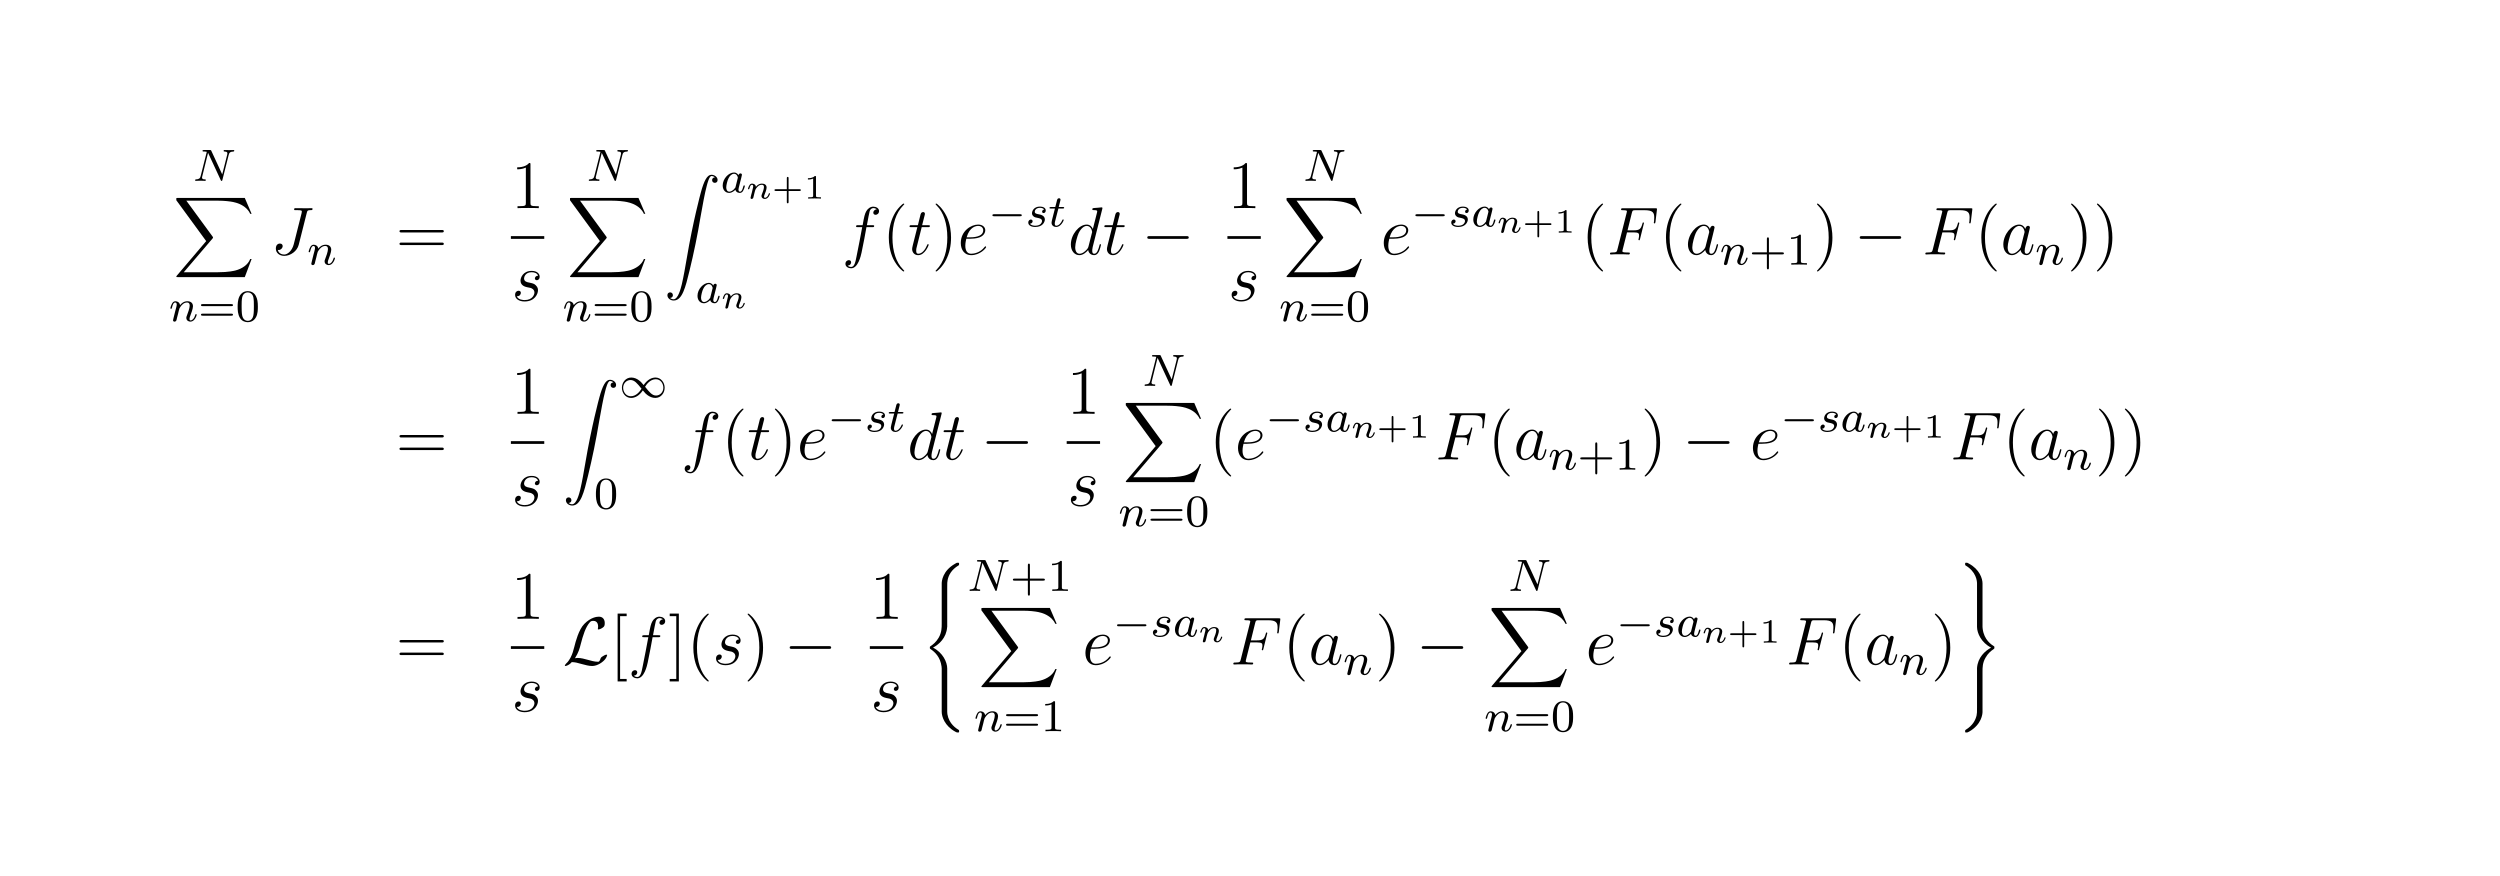 <?xml version="1.0" encoding="UTF-8"?>
<svg xmlns="http://www.w3.org/2000/svg" xmlns:xlink="http://www.w3.org/1999/xlink" width="440.45pt" height="154.29pt" viewBox="0 0 440.45 154.29" version="1.2">
<defs>
<g>
<symbol overflow="visible" id="glyph0-0">
<path style="stroke:none;" d=""/>
</symbol>
<symbol overflow="visible" id="glyph0-1">
<path style="stroke:none;" d="M 6.312 -4.578 C 6.406 -4.969 6.578 -5.156 7.156 -5.172 C 7.234 -5.172 7.297 -5.234 7.297 -5.328 C 7.297 -5.375 7.266 -5.438 7.188 -5.438 C 7.125 -5.438 6.969 -5.422 6.391 -5.422 C 5.75 -5.422 5.641 -5.438 5.562 -5.438 C 5.438 -5.438 5.422 -5.359 5.422 -5.297 C 5.422 -5.188 5.516 -5.172 5.594 -5.172 C 6.078 -5.156 6.078 -4.953 6.078 -4.844 C 6.078 -4.797 6.078 -4.75 6.047 -4.625 L 5.172 -1.141 L 3.25 -5.297 C 3.188 -5.438 3.172 -5.438 2.984 -5.438 L 1.938 -5.438 C 1.797 -5.438 1.703 -5.438 1.703 -5.297 C 1.703 -5.172 1.797 -5.172 1.953 -5.172 C 2.031 -5.172 2.266 -5.172 2.453 -5.125 L 1.375 -0.859 C 1.281 -0.453 1.078 -0.281 0.547 -0.266 C 0.5 -0.266 0.391 -0.25 0.391 -0.109 C 0.391 -0.062 0.438 0 0.516 0 C 0.547 0 0.734 -0.031 1.312 -0.031 C 1.938 -0.031 2.062 0 2.125 0 C 2.156 0 2.281 0 2.281 -0.156 C 2.281 -0.25 2.188 -0.266 2.141 -0.266 C 1.844 -0.266 1.609 -0.312 1.609 -0.594 C 1.609 -0.641 1.641 -0.75 1.641 -0.75 L 2.672 -4.922 L 2.688 -4.922 L 4.906 -0.141 C 4.953 -0.016 4.969 0 5.047 0 C 5.156 0 5.172 -0.031 5.203 -0.172 Z M 6.312 -4.578 "/>
</symbol>
<symbol overflow="visible" id="glyph0-2">
<path style="stroke:none;" d="M 1.594 -1.312 C 1.625 -1.422 1.703 -1.734 1.719 -1.844 C 1.828 -2.281 1.828 -2.281 2.016 -2.547 C 2.281 -2.938 2.656 -3.297 3.188 -3.297 C 3.469 -3.297 3.641 -3.125 3.641 -2.75 C 3.641 -2.312 3.312 -1.406 3.156 -1.016 C 3.047 -0.75 3.047 -0.703 3.047 -0.594 C 3.047 -0.141 3.422 0.078 3.766 0.078 C 4.547 0.078 4.875 -1.031 4.875 -1.141 C 4.875 -1.219 4.812 -1.25 4.75 -1.25 C 4.656 -1.25 4.641 -1.188 4.625 -1.109 C 4.438 -0.453 4.094 -0.141 3.797 -0.141 C 3.672 -0.141 3.609 -0.219 3.609 -0.406 C 3.609 -0.594 3.672 -0.766 3.75 -0.969 C 3.859 -1.266 4.219 -2.188 4.219 -2.625 C 4.219 -3.234 3.797 -3.516 3.234 -3.516 C 2.578 -3.516 2.172 -3.125 1.938 -2.828 C 1.875 -3.266 1.531 -3.516 1.125 -3.516 C 0.844 -3.516 0.641 -3.328 0.516 -3.078 C 0.312 -2.703 0.234 -2.312 0.234 -2.297 C 0.234 -2.219 0.297 -2.188 0.359 -2.188 C 0.469 -2.188 0.469 -2.219 0.531 -2.438 C 0.625 -2.828 0.766 -3.297 1.094 -3.297 C 1.312 -3.297 1.359 -3.094 1.359 -2.922 C 1.359 -2.766 1.312 -2.625 1.25 -2.359 C 1.234 -2.297 1.109 -1.828 1.078 -1.719 L 0.781 -0.516 C 0.75 -0.391 0.703 -0.203 0.703 -0.172 C 0.703 0.016 0.859 0.078 0.969 0.078 C 1.109 0.078 1.234 -0.016 1.281 -0.109 C 1.312 -0.156 1.375 -0.438 1.406 -0.594 Z M 1.594 -1.312 "/>
</symbol>
<symbol overflow="visible" id="glyph0-3">
<path style="stroke:none;" d="M 3.125 -3.031 C 3.047 -3.172 2.828 -3.516 2.328 -3.516 C 1.391 -3.516 0.344 -2.406 0.344 -1.234 C 0.344 -0.391 0.875 0.078 1.484 0.078 C 2 0.078 2.438 -0.328 2.578 -0.484 C 2.719 0.062 3.266 0.078 3.359 0.078 C 3.734 0.078 3.906 -0.219 3.969 -0.359 C 4.141 -0.641 4.25 -1.109 4.25 -1.141 C 4.25 -1.188 4.219 -1.25 4.125 -1.25 C 4.031 -1.25 4.016 -1.188 3.953 -1 C 3.844 -0.562 3.703 -0.141 3.391 -0.141 C 3.203 -0.141 3.125 -0.297 3.125 -0.516 C 3.125 -0.656 3.203 -0.922 3.25 -1.125 C 3.297 -1.328 3.422 -1.797 3.453 -1.938 L 3.609 -2.547 C 3.656 -2.734 3.734 -3.078 3.734 -3.109 C 3.734 -3.297 3.578 -3.359 3.484 -3.359 C 3.359 -3.359 3.156 -3.281 3.125 -3.031 Z M 2.578 -0.859 C 2.188 -0.312 1.766 -0.141 1.516 -0.141 C 1.141 -0.141 0.969 -0.484 0.969 -0.891 C 0.969 -1.266 1.172 -2.125 1.359 -2.469 C 1.578 -2.953 1.969 -3.297 2.344 -3.297 C 2.859 -3.297 3.016 -2.703 3.016 -2.609 C 3.016 -2.578 2.812 -1.797 2.766 -1.594 C 2.656 -1.219 2.656 -1.203 2.578 -0.859 Z M 2.578 -0.859 "/>
</symbol>
<symbol overflow="visible" id="glyph0-4">
<path style="stroke:none;" d="M 3.219 -3 C 3.031 -2.969 2.859 -2.828 2.859 -2.625 C 2.859 -2.484 2.953 -2.375 3.125 -2.375 C 3.25 -2.375 3.5 -2.469 3.5 -2.828 C 3.5 -3.312 2.984 -3.516 2.484 -3.516 C 1.422 -3.516 1.078 -2.75 1.078 -2.344 C 1.078 -2.266 1.078 -1.984 1.375 -1.766 C 1.562 -1.625 1.703 -1.594 2.109 -1.516 C 2.391 -1.453 2.844 -1.375 2.844 -0.969 C 2.844 -0.75 2.688 -0.5 2.469 -0.344 C 2.172 -0.156 1.781 -0.141 1.656 -0.141 C 1.469 -0.141 0.922 -0.172 0.719 -0.5 C 1.125 -0.516 1.188 -0.844 1.188 -0.938 C 1.188 -1.172 0.969 -1.234 0.875 -1.234 C 0.75 -1.234 0.422 -1.125 0.422 -0.688 C 0.422 -0.219 0.922 0.078 1.656 0.078 C 3.047 0.078 3.344 -0.906 3.344 -1.234 C 3.344 -1.953 2.562 -2.109 2.266 -2.156 C 1.875 -2.234 1.562 -2.281 1.562 -2.625 C 1.562 -2.766 1.703 -3.297 2.484 -3.297 C 2.781 -3.297 3.094 -3.203 3.219 -3 Z M 3.219 -3 "/>
</symbol>
<symbol overflow="visible" id="glyph0-5">
<path style="stroke:none;" d="M 1.766 -3.172 L 2.547 -3.172 C 2.688 -3.172 2.781 -3.172 2.781 -3.328 C 2.781 -3.438 2.688 -3.438 2.547 -3.438 L 1.828 -3.438 L 2.109 -4.562 C 2.141 -4.688 2.141 -4.719 2.141 -4.734 C 2.141 -4.906 2.016 -4.984 1.875 -4.984 C 1.609 -4.984 1.547 -4.766 1.469 -4.406 L 1.219 -3.438 L 0.453 -3.438 C 0.297 -3.438 0.203 -3.438 0.203 -3.281 C 0.203 -3.172 0.297 -3.172 0.438 -3.172 L 1.156 -3.172 L 0.672 -1.266 C 0.625 -1.062 0.562 -0.781 0.562 -0.672 C 0.562 -0.188 0.953 0.078 1.375 0.078 C 2.219 0.078 2.703 -1.047 2.703 -1.141 C 2.703 -1.234 2.641 -1.25 2.594 -1.25 C 2.5 -1.25 2.5 -1.219 2.438 -1.094 C 2.281 -0.703 1.875 -0.141 1.391 -0.141 C 1.234 -0.141 1.125 -0.25 1.125 -0.516 C 1.125 -0.672 1.156 -0.75 1.172 -0.859 Z M 1.766 -3.172 "/>
</symbol>
<symbol overflow="visible" id="glyph1-0">
<path style="stroke:none;" d=""/>
</symbol>
<symbol overflow="visible" id="glyph1-1">
<path style="stroke:none;" d="M 12.625 13.953 L 13.828 10.766 L 13.578 10.766 C 13.188 11.797 12.125 12.484 10.984 12.781 C 10.781 12.828 9.797 13.094 7.891 13.094 L 1.875 13.094 L 6.953 7.141 C 7.016 7.062 7.031 7.031 7.031 6.984 C 7.031 6.953 7.031 6.922 6.969 6.828 L 2.328 0.484 L 7.781 0.484 C 9.125 0.484 10.031 0.625 10.125 0.641 C 10.656 0.719 11.531 0.891 12.312 1.391 C 12.562 1.547 13.234 2 13.578 2.797 L 13.828 2.797 L 12.625 0 L 0.844 0 C 0.609 0 0.594 0.016 0.562 0.062 C 0.562 0.094 0.562 0.297 0.562 0.406 L 5.828 7.609 L 0.672 13.672 C 0.562 13.781 0.562 13.844 0.562 13.844 C 0.562 13.953 0.656 13.953 0.844 13.953 Z M 12.625 13.953 "/>
</symbol>
<symbol overflow="visible" id="glyph1-2">
<path style="stroke:none;" d="M 1.031 21.703 C 1.359 21.688 1.531 21.469 1.531 21.219 C 1.531 20.891 1.281 20.719 1.047 20.719 C 0.812 20.719 0.562 20.875 0.562 21.219 C 0.562 21.734 1.062 22.156 1.672 22.156 C 3.188 22.156 3.75 19.812 4.453 16.922 C 5.219 13.781 5.875 10.594 6.406 7.391 C 6.781 5.281 7.141 3.281 7.484 2 C 7.609 1.5 7.938 0.219 8.328 0.219 C 8.641 0.219 8.891 0.406 8.938 0.453 C 8.609 0.469 8.438 0.688 8.438 0.938 C 8.438 1.266 8.688 1.422 8.906 1.422 C 9.156 1.422 9.406 1.281 9.406 0.922 C 9.406 0.391 8.859 0 8.312 0 C 7.562 0 7 1.094 6.453 3.125 C 6.422 3.234 5.062 8.234 3.969 14.75 C 3.703 16.281 3.422 17.938 3.094 19.328 C 2.906 20.062 2.453 21.938 1.641 21.938 C 1.281 21.938 1.047 21.703 1.031 21.703 Z M 1.031 21.703 "/>
</symbol>
<symbol overflow="visible" id="glyph1-3">
<path style="stroke:none;" d="M 4.5 18.219 C 4.5 17.109 3.734 15.438 2 14.547 C 3.078 13.969 4.359 12.812 4.484 10.953 L 4.5 10.891 L 4.5 3.984 C 4.5 3.156 4.5 2.984 4.578 2.609 C 4.75 1.797 5.234 0.812 6.5 0.062 C 6.578 0.016 6.594 0.016 6.594 -0.172 C 6.594 -0.391 6.578 -0.406 6.359 -0.406 C 6.188 -0.406 6.156 -0.406 5.891 -0.234 C 3.656 1.031 3.531 2.875 3.531 3.234 L 3.531 10.312 C 3.531 11.031 3.531 11.844 3.016 12.766 C 2.547 13.578 2.016 13.984 1.578 14.281 C 1.453 14.359 1.438 14.375 1.438 14.547 C 1.438 14.719 1.453 14.734 1.531 14.781 C 2.375 15.344 3.281 16.234 3.5 17.859 C 3.531 18.078 3.531 18.094 3.531 18.219 L 3.531 25.875 C 3.531 26.672 4.031 28.344 5.953 29.375 C 6.188 29.5 6.203 29.5 6.359 29.5 C 6.578 29.5 6.594 29.484 6.594 29.266 C 6.594 29.094 6.578 29.078 6.547 29.062 C 6.109 28.797 4.812 28 4.531 26.266 C 4.5 26.016 4.5 25.984 4.5 25.859 Z M 4.5 18.219 "/>
</symbol>
<symbol overflow="visible" id="glyph1-4">
<path style="stroke:none;" d="M 3.531 25.125 C 3.531 25.938 3.531 26.125 3.453 26.5 C 3.266 27.297 2.797 28.266 1.531 29.031 C 1.453 29.078 1.438 29.094 1.438 29.266 C 1.438 29.5 1.453 29.5 1.672 29.5 C 1.844 29.5 1.859 29.5 2.141 29.344 C 4.359 28.078 4.5 26.219 4.5 25.875 L 4.5 18.781 C 4.5 18.062 4.5 17.25 5.016 16.344 C 5.453 15.562 5.969 15.141 6.438 14.828 C 6.578 14.734 6.594 14.719 6.594 14.547 C 6.594 14.422 6.594 14.359 6.547 14.328 C 6.078 14.031 4.781 13.203 4.531 11.25 C 4.5 11.031 4.5 11 4.5 10.891 L 4.5 3.234 C 4.5 2.422 4 0.75 2.078 -0.266 C 1.844 -0.406 1.828 -0.406 1.672 -0.406 C 1.453 -0.406 1.438 -0.406 1.438 -0.172 C 1.438 -0.016 1.438 0.016 1.5 0.062 C 3.406 1.188 3.531 2.844 3.531 3.234 L 3.531 10.891 C 3.531 11.984 4.281 13.672 6.016 14.547 C 4.938 15.125 3.656 16.281 3.531 18.156 Z M 3.531 25.125 "/>
</symbol>
<symbol overflow="visible" id="glyph2-0">
<path style="stroke:none;" d=""/>
</symbol>
<symbol overflow="visible" id="glyph2-1">
<path style="stroke:none;" d="M 5.828 -2.656 C 5.938 -2.656 6.109 -2.656 6.109 -2.844 C 6.109 -3.016 5.906 -3.016 5.797 -3.016 L 0.781 -3.016 C 0.656 -3.016 0.469 -3.016 0.469 -2.844 C 0.469 -2.656 0.625 -2.656 0.75 -2.656 Z M 5.797 -0.969 C 5.906 -0.969 6.109 -0.969 6.109 -1.141 C 6.109 -1.328 5.938 -1.328 5.828 -1.328 L 0.75 -1.328 C 0.625 -1.328 0.469 -1.328 0.469 -1.141 C 0.469 -0.969 0.656 -0.969 0.781 -0.969 Z M 5.797 -0.969 "/>
</symbol>
<symbol overflow="visible" id="glyph2-2">
<path style="stroke:none;" d="M 3.891 -2.547 C 3.891 -3.391 3.812 -3.906 3.547 -4.422 C 3.203 -5.125 2.547 -5.297 2.109 -5.297 C 1.109 -5.297 0.734 -4.547 0.625 -4.328 C 0.344 -3.75 0.328 -2.953 0.328 -2.547 C 0.328 -2.016 0.344 -1.219 0.734 -0.578 C 1.094 0.016 1.688 0.172 2.109 0.172 C 2.5 0.172 3.172 0.047 3.578 -0.734 C 3.875 -1.312 3.891 -2.031 3.891 -2.547 Z M 2.109 -0.062 C 1.844 -0.062 1.297 -0.188 1.125 -1.016 C 1.031 -1.469 1.031 -2.219 1.031 -2.641 C 1.031 -3.188 1.031 -3.75 1.125 -4.188 C 1.297 -5 1.906 -5.078 2.109 -5.078 C 2.375 -5.078 2.938 -4.938 3.094 -4.219 C 3.188 -3.781 3.188 -3.172 3.188 -2.641 C 3.188 -2.172 3.188 -1.453 3.094 -1 C 2.922 -0.172 2.375 -0.062 2.109 -0.062 Z M 2.109 -0.062 "/>
</symbol>
<symbol overflow="visible" id="glyph2-3">
<path style="stroke:none;" d="M 3.469 -1.812 L 5.812 -1.812 C 5.922 -1.812 6.109 -1.812 6.109 -1.984 C 6.109 -2.172 5.922 -2.172 5.812 -2.172 L 3.469 -2.172 L 3.469 -4.531 C 3.469 -4.641 3.469 -4.812 3.297 -4.812 C 3.109 -4.812 3.109 -4.641 3.109 -4.531 L 3.109 -2.172 L 0.75 -2.172 C 0.641 -2.172 0.469 -2.172 0.469 -1.984 C 0.469 -1.812 0.641 -1.812 0.75 -1.812 L 3.109 -1.812 L 3.109 0.547 C 3.109 0.656 3.109 0.828 3.297 0.828 C 3.469 0.828 3.469 0.656 3.469 0.547 Z M 3.469 -1.812 "/>
</symbol>
<symbol overflow="visible" id="glyph2-4">
<path style="stroke:none;" d="M 2.5 -5.078 C 2.5 -5.297 2.484 -5.297 2.266 -5.297 C 1.938 -4.984 1.516 -4.797 0.766 -4.797 L 0.766 -4.531 C 0.984 -4.531 1.406 -4.531 1.875 -4.734 L 1.875 -0.656 C 1.875 -0.359 1.844 -0.266 1.094 -0.266 L 0.812 -0.266 L 0.812 0 C 1.141 -0.031 1.828 -0.031 2.188 -0.031 C 2.547 -0.031 3.234 -0.031 3.562 0 L 3.562 -0.266 L 3.281 -0.266 C 2.531 -0.266 2.5 -0.359 2.5 -0.656 Z M 2.5 -5.078 "/>
</symbol>
<symbol overflow="visible" id="glyph3-0">
<path style="stroke:none;" d=""/>
</symbol>
<symbol overflow="visible" id="glyph3-1">
<path style="stroke:none;" d="M 6.391 -7.344 C 6.484 -7.703 6.5 -7.812 7.094 -7.812 C 7.281 -7.812 7.406 -7.812 7.406 -8.031 C 7.406 -8.156 7.297 -8.156 7.25 -8.156 C 7.047 -8.156 6.812 -8.141 6.594 -8.141 L 5.938 -8.141 C 5.438 -8.141 4.906 -8.156 4.406 -8.156 C 4.297 -8.156 4.156 -8.156 4.156 -7.953 C 4.156 -7.828 4.25 -7.828 4.25 -7.812 L 4.547 -7.812 C 5.516 -7.812 5.516 -7.719 5.516 -7.547 C 5.516 -7.531 5.516 -7.453 5.469 -7.25 L 4.094 -1.797 C 3.781 -0.578 2.969 0.016 2.406 0.016 C 2 0.016 1.422 -0.172 1.281 -0.812 C 1.328 -0.797 1.391 -0.781 1.438 -0.781 C 1.828 -0.781 2.141 -1.141 2.141 -1.484 C 2.141 -1.672 2.016 -1.922 1.656 -1.922 C 1.453 -1.922 0.938 -1.812 0.938 -1.031 C 0.938 -0.281 1.562 0.25 2.422 0.25 C 3.516 0.25 4.688 -0.578 4.969 -1.703 Z M 6.391 -7.344 "/>
</symbol>
<symbol overflow="visible" id="glyph3-2">
<path style="stroke:none;" d="M 2.719 -2.391 C 2.922 -2.359 3.25 -2.281 3.328 -2.266 C 3.484 -2.219 4.016 -2.031 4.016 -1.453 C 4.016 -1.094 3.688 -0.125 2.297 -0.125 C 2.047 -0.125 1.141 -0.156 0.906 -0.812 C 1.391 -0.75 1.625 -1.125 1.625 -1.391 C 1.625 -1.641 1.453 -1.766 1.219 -1.766 C 0.953 -1.766 0.609 -1.562 0.609 -1.031 C 0.609 -0.328 1.328 0.125 2.281 0.125 C 4.094 0.125 4.641 -1.219 4.641 -1.844 C 4.641 -2.016 4.641 -2.359 4.25 -2.734 C 3.953 -3.031 3.672 -3.078 3.031 -3.219 C 2.703 -3.281 2.188 -3.391 2.188 -3.938 C 2.188 -4.172 2.406 -5.031 3.531 -5.031 C 4.047 -5.031 4.531 -4.844 4.656 -4.406 C 4.125 -4.406 4.094 -3.953 4.094 -3.938 C 4.094 -3.688 4.328 -3.625 4.438 -3.625 C 4.609 -3.625 4.938 -3.75 4.938 -4.25 C 4.938 -4.75 4.484 -5.266 3.547 -5.266 C 1.984 -5.266 1.562 -4.047 1.562 -3.547 C 1.562 -2.641 2.453 -2.453 2.719 -2.391 Z M 2.719 -2.391 "/>
</symbol>
<symbol overflow="visible" id="glyph3-3">
<path style="stroke:none;" d="M 5.328 -4.812 C 5.562 -4.812 5.672 -4.812 5.672 -5.031 C 5.672 -5.156 5.562 -5.156 5.359 -5.156 L 4.391 -5.156 C 4.609 -6.391 4.781 -7.234 4.875 -7.609 C 4.953 -7.906 5.203 -8.172 5.516 -8.172 C 5.766 -8.172 6.016 -8.062 6.125 -7.953 C 5.672 -7.906 5.516 -7.562 5.516 -7.359 C 5.516 -7.125 5.703 -6.984 5.922 -6.984 C 6.172 -6.984 6.531 -7.188 6.531 -7.641 C 6.531 -8.141 6.031 -8.422 5.5 -8.422 C 4.984 -8.422 4.484 -8.031 4.25 -7.562 C 4.031 -7.141 3.906 -6.719 3.641 -5.156 L 2.828 -5.156 C 2.609 -5.156 2.484 -5.156 2.484 -4.938 C 2.484 -4.812 2.562 -4.812 2.797 -4.812 L 3.562 -4.812 C 3.344 -3.688 2.859 -0.984 2.578 0.281 C 2.375 1.328 2.203 2.203 1.609 2.203 C 1.562 2.203 1.219 2.203 1 1.969 C 1.609 1.922 1.609 1.406 1.609 1.391 C 1.609 1.141 1.438 1 1.203 1 C 0.969 1 0.609 1.203 0.609 1.656 C 0.609 2.172 1.141 2.438 1.609 2.438 C 2.828 2.438 3.328 0.25 3.453 -0.344 C 3.672 -1.266 4.25 -4.453 4.312 -4.812 Z M 5.328 -4.812 "/>
</symbol>
<symbol overflow="visible" id="glyph3-4">
<path style="stroke:none;" d="M 2.406 -4.812 L 3.5 -4.812 C 3.734 -4.812 3.844 -4.812 3.844 -5.016 C 3.844 -5.156 3.781 -5.156 3.531 -5.156 L 2.484 -5.156 L 2.922 -6.891 C 2.969 -7.062 2.969 -7.094 2.969 -7.172 C 2.969 -7.359 2.828 -7.469 2.672 -7.469 C 2.562 -7.469 2.297 -7.438 2.203 -7.047 L 1.734 -5.156 L 0.609 -5.156 C 0.375 -5.156 0.266 -5.156 0.266 -4.922 C 0.266 -4.812 0.344 -4.812 0.578 -4.812 L 1.641 -4.812 L 0.844 -1.656 C 0.75 -1.234 0.719 -1.109 0.719 -0.953 C 0.719 -0.391 1.109 0.125 1.781 0.125 C 2.984 0.125 3.641 -1.625 3.641 -1.703 C 3.641 -1.781 3.578 -1.812 3.516 -1.812 C 3.484 -1.812 3.438 -1.812 3.422 -1.766 C 3.406 -1.75 3.391 -1.75 3.312 -1.547 C 3.062 -0.953 2.516 -0.125 1.812 -0.125 C 1.453 -0.125 1.438 -0.422 1.438 -0.688 C 1.438 -0.688 1.438 -0.922 1.469 -1.062 Z M 2.406 -4.812 "/>
</symbol>
<symbol overflow="visible" id="glyph3-5">
<path style="stroke:none;" d="M 2.141 -2.766 C 2.469 -2.766 3.281 -2.797 3.844 -3.016 C 4.75 -3.359 4.844 -4.047 4.844 -4.266 C 4.844 -4.797 4.391 -5.266 3.594 -5.266 C 2.344 -5.266 0.531 -4.141 0.531 -2.016 C 0.531 -0.75 1.25 0.125 2.344 0.125 C 3.969 0.125 5 -1.141 5 -1.297 C 5 -1.375 4.922 -1.438 4.875 -1.438 C 4.844 -1.438 4.828 -1.422 4.719 -1.312 C 3.953 -0.297 2.828 -0.125 2.359 -0.125 C 1.688 -0.125 1.328 -0.656 1.328 -1.547 C 1.328 -1.703 1.328 -2.016 1.5 -2.766 Z M 1.562 -3.016 C 2.078 -4.859 3.219 -5.031 3.594 -5.031 C 4.125 -5.031 4.484 -4.719 4.484 -4.266 C 4.484 -3.016 2.562 -3.016 2.062 -3.016 Z M 1.562 -3.016 "/>
</symbol>
<symbol overflow="visible" id="glyph3-6">
<path style="stroke:none;" d="M 6.016 -8 C 6.031 -8.047 6.047 -8.109 6.047 -8.172 C 6.047 -8.297 5.922 -8.297 5.906 -8.297 C 5.891 -8.297 5.312 -8.25 5.25 -8.234 C 5.047 -8.219 4.859 -8.203 4.656 -8.188 C 4.344 -8.156 4.266 -8.156 4.266 -7.938 C 4.266 -7.812 4.359 -7.812 4.531 -7.812 C 5.109 -7.812 5.125 -7.703 5.125 -7.594 C 5.125 -7.516 5.109 -7.422 5.094 -7.391 L 4.359 -4.484 C 4.234 -4.797 3.906 -5.266 3.281 -5.266 C 1.938 -5.266 0.484 -3.531 0.484 -1.75 C 0.484 -0.578 1.172 0.125 1.984 0.125 C 2.641 0.125 3.203 -0.391 3.531 -0.781 C 3.656 -0.078 4.219 0.125 4.578 0.125 C 4.938 0.125 5.219 -0.094 5.438 -0.531 C 5.625 -0.938 5.797 -1.656 5.797 -1.703 C 5.797 -1.766 5.75 -1.812 5.672 -1.812 C 5.562 -1.812 5.562 -1.75 5.516 -1.578 C 5.328 -0.875 5.109 -0.125 4.609 -0.125 C 4.266 -0.125 4.25 -0.438 4.25 -0.672 C 4.25 -0.719 4.25 -0.969 4.328 -1.297 Z M 3.594 -1.422 C 3.531 -1.219 3.531 -1.188 3.375 -0.969 C 3.109 -0.641 2.578 -0.125 2.016 -0.125 C 1.531 -0.125 1.25 -0.562 1.25 -1.266 C 1.25 -1.922 1.625 -3.266 1.859 -3.766 C 2.266 -4.609 2.828 -5.031 3.281 -5.031 C 4.078 -5.031 4.234 -4.047 4.234 -3.953 C 4.234 -3.938 4.203 -3.797 4.188 -3.766 Z M 3.594 -1.422 "/>
</symbol>
<symbol overflow="visible" id="glyph3-7">
<path style="stroke:none;" d="M 3.547 -3.891 L 4.703 -3.891 C 5.609 -3.891 5.672 -3.688 5.672 -3.344 C 5.672 -3.188 5.656 -3.031 5.594 -2.766 C 5.562 -2.719 5.562 -2.656 5.562 -2.625 C 5.562 -2.547 5.609 -2.5 5.688 -2.5 C 5.781 -2.5 5.797 -2.547 5.844 -2.734 L 6.531 -5.516 C 6.531 -5.562 6.5 -5.641 6.422 -5.641 C 6.312 -5.641 6.297 -5.594 6.25 -5.391 C 6 -4.5 5.766 -4.25 4.719 -4.25 L 3.641 -4.25 L 4.406 -7.344 C 4.516 -7.75 4.547 -7.797 5.031 -7.797 L 6.641 -7.797 C 8.125 -7.797 8.344 -7.344 8.344 -6.5 C 8.344 -6.438 8.344 -6.172 8.312 -5.859 C 8.297 -5.812 8.266 -5.656 8.266 -5.609 C 8.266 -5.516 8.328 -5.469 8.406 -5.469 C 8.484 -5.469 8.531 -5.516 8.562 -5.734 L 8.812 -7.828 C 8.812 -7.859 8.828 -7.984 8.828 -8.016 C 8.828 -8.141 8.719 -8.141 8.516 -8.141 L 2.844 -8.141 C 2.625 -8.141 2.5 -8.141 2.5 -7.922 C 2.5 -7.797 2.578 -7.797 2.781 -7.797 C 3.531 -7.797 3.531 -7.703 3.531 -7.578 C 3.531 -7.516 3.516 -7.469 3.484 -7.344 L 1.859 -0.891 C 1.75 -0.469 1.734 -0.344 0.891 -0.344 C 0.672 -0.344 0.547 -0.344 0.547 -0.125 C 0.547 0 0.656 0 0.734 0 C 0.953 0 1.188 -0.031 1.422 -0.031 L 2.969 -0.031 C 3.234 -0.031 3.531 0 3.797 0 C 3.891 0 4.047 0 4.047 -0.219 C 4.047 -0.344 3.969 -0.344 3.703 -0.344 C 2.766 -0.344 2.734 -0.438 2.734 -0.609 C 2.734 -0.672 2.766 -0.766 2.781 -0.844 Z M 3.547 -3.891 "/>
</symbol>
<symbol overflow="visible" id="glyph3-8">
<path style="stroke:none;" d="M 3.594 -1.422 C 3.531 -1.219 3.531 -1.188 3.375 -0.969 C 3.109 -0.641 2.578 -0.125 2.016 -0.125 C 1.531 -0.125 1.25 -0.562 1.25 -1.266 C 1.25 -1.922 1.625 -3.266 1.859 -3.766 C 2.266 -4.609 2.828 -5.031 3.281 -5.031 C 4.078 -5.031 4.234 -4.047 4.234 -3.953 C 4.234 -3.938 4.203 -3.797 4.188 -3.766 Z M 4.359 -4.484 C 4.234 -4.797 3.906 -5.266 3.281 -5.266 C 1.938 -5.266 0.484 -3.531 0.484 -1.75 C 0.484 -0.578 1.172 0.125 1.984 0.125 C 2.641 0.125 3.203 -0.391 3.531 -0.781 C 3.656 -0.078 4.219 0.125 4.578 0.125 C 4.938 0.125 5.219 -0.094 5.438 -0.531 C 5.625 -0.938 5.797 -1.656 5.797 -1.703 C 5.797 -1.766 5.75 -1.812 5.672 -1.812 C 5.562 -1.812 5.562 -1.75 5.516 -1.578 C 5.328 -0.875 5.109 -0.125 4.609 -0.125 C 4.266 -0.125 4.25 -0.438 4.25 -0.672 C 4.25 -0.938 4.281 -1.078 4.391 -1.547 C 4.469 -1.844 4.531 -2.109 4.625 -2.453 C 5.062 -4.25 5.172 -4.672 5.172 -4.75 C 5.172 -4.906 5.047 -5.047 4.859 -5.047 C 4.484 -5.047 4.391 -4.625 4.359 -4.484 Z M 4.359 -4.484 "/>
</symbol>
<symbol overflow="visible" id="glyph4-0">
<path style="stroke:none;" d=""/>
</symbol>
<symbol overflow="visible" id="glyph4-1">
<path style="stroke:none;" d="M 8.062 -3.875 C 8.234 -3.875 8.453 -3.875 8.453 -4.094 C 8.453 -4.312 8.25 -4.312 8.062 -4.312 L 1.031 -4.312 C 0.859 -4.312 0.641 -4.312 0.641 -4.094 C 0.641 -3.875 0.844 -3.875 1.031 -3.875 Z M 8.062 -1.656 C 8.234 -1.656 8.453 -1.656 8.453 -1.859 C 8.453 -2.094 8.25 -2.094 8.062 -2.094 L 1.031 -2.094 C 0.859 -2.094 0.641 -2.094 0.641 -1.875 C 0.641 -1.656 0.844 -1.656 1.031 -1.656 Z M 8.062 -1.656 "/>
</symbol>
<symbol overflow="visible" id="glyph4-2">
<path style="stroke:none;" d="M 3.438 -7.656 C 3.438 -7.938 3.438 -7.953 3.203 -7.953 C 2.922 -7.625 2.312 -7.188 1.094 -7.188 L 1.094 -6.844 C 1.359 -6.844 1.953 -6.844 2.625 -7.141 L 2.625 -0.922 C 2.625 -0.484 2.578 -0.344 1.531 -0.344 L 1.156 -0.344 L 1.156 0 C 1.484 -0.031 2.641 -0.031 3.031 -0.031 C 3.438 -0.031 4.578 -0.031 4.906 0 L 4.906 -0.344 L 4.531 -0.344 C 3.484 -0.344 3.438 -0.484 3.438 -0.922 Z M 3.438 -7.656 "/>
</symbol>
<symbol overflow="visible" id="glyph4-3">
<path style="stroke:none;" d="M 3.891 2.906 C 3.891 2.875 3.891 2.844 3.688 2.641 C 2.484 1.438 1.812 -0.531 1.812 -2.969 C 1.812 -5.297 2.375 -7.297 3.766 -8.703 C 3.891 -8.812 3.891 -8.828 3.891 -8.875 C 3.891 -8.938 3.828 -8.969 3.781 -8.969 C 3.625 -8.969 2.641 -8.109 2.062 -6.938 C 1.453 -5.719 1.172 -4.453 1.172 -2.969 C 1.172 -1.906 1.344 -0.484 1.953 0.781 C 2.672 2.219 3.641 3 3.781 3 C 3.828 3 3.891 2.969 3.891 2.906 Z M 3.891 2.906 "/>
</symbol>
<symbol overflow="visible" id="glyph4-4">
<path style="stroke:none;" d="M 3.375 -2.969 C 3.375 -3.891 3.25 -5.359 2.578 -6.75 C 1.875 -8.188 0.891 -8.969 0.766 -8.969 C 0.719 -8.969 0.656 -8.938 0.656 -8.875 C 0.656 -8.828 0.656 -8.812 0.859 -8.609 C 2.062 -7.406 2.719 -5.422 2.719 -2.984 C 2.719 -0.672 2.156 1.328 0.781 2.734 C 0.656 2.844 0.656 2.875 0.656 2.906 C 0.656 2.969 0.719 3 0.766 3 C 0.922 3 1.906 2.141 2.484 0.969 C 3.094 -0.25 3.375 -1.547 3.375 -2.969 Z M 3.375 -2.969 "/>
</symbol>
<symbol overflow="visible" id="glyph4-5">
<path style="stroke:none;" d="M 2.984 2.984 L 2.984 2.547 L 1.828 2.547 L 1.828 -8.516 L 2.984 -8.516 L 2.984 -8.969 L 1.391 -8.969 L 1.391 2.984 Z M 2.984 2.984 "/>
</symbol>
<symbol overflow="visible" id="glyph4-6">
<path style="stroke:none;" d="M 1.859 -8.969 L 0.25 -8.969 L 0.25 -8.516 L 1.406 -8.516 L 1.406 2.547 L 0.25 2.547 L 0.25 2.984 L 1.859 2.984 Z M 1.859 -8.969 "/>
</symbol>
<symbol overflow="visible" id="glyph5-0">
<path style="stroke:none;" d=""/>
</symbol>
<symbol overflow="visible" id="glyph5-1">
<path style="stroke:none;" d="M 1.75 -2.078 C 1.719 -2.531 1.297 -2.641 1.078 -2.641 C 0.844 -2.641 0.688 -2.5 0.594 -2.312 C 0.438 -2.062 0.359 -1.75 0.359 -1.719 C 0.359 -1.656 0.422 -1.641 0.469 -1.641 C 0.562 -1.641 0.578 -1.672 0.609 -1.766 C 0.719 -2.25 0.875 -2.438 1.062 -2.438 C 1.281 -2.438 1.281 -2.203 1.281 -2.141 C 1.281 -2.047 1.219 -1.797 1.172 -1.641 C 1.125 -1.469 1.078 -1.234 1.047 -1.094 C 1 -0.953 0.969 -0.797 0.922 -0.641 C 0.875 -0.469 0.812 -0.172 0.812 -0.141 C 0.812 0 0.906 0.062 1.016 0.062 C 1.125 0.062 1.234 -0.016 1.281 -0.109 C 1.281 -0.141 1.344 -0.344 1.375 -0.469 L 1.5 -1 C 1.547 -1.156 1.562 -1.266 1.609 -1.406 C 1.656 -1.609 1.859 -1.922 2.094 -2.141 C 2.203 -2.266 2.469 -2.438 2.781 -2.438 C 3.172 -2.438 3.172 -2.141 3.172 -2.016 C 3.172 -1.672 2.922 -1.031 2.812 -0.766 C 2.766 -0.656 2.734 -0.562 2.734 -0.453 C 2.734 -0.156 3 0.062 3.328 0.062 C 3.938 0.062 4.234 -0.734 4.234 -0.859 C 4.234 -0.875 4.234 -0.953 4.125 -0.953 C 4.047 -0.953 4.031 -0.922 4 -0.797 C 3.906 -0.484 3.656 -0.141 3.344 -0.141 C 3.234 -0.141 3.188 -0.234 3.188 -0.359 C 3.188 -0.469 3.234 -0.578 3.281 -0.703 C 3.375 -0.938 3.641 -1.609 3.641 -1.938 C 3.641 -2.438 3.266 -2.641 2.812 -2.641 C 2.516 -2.641 2.141 -2.547 1.75 -2.078 Z M 1.75 -2.078 "/>
</symbol>
<symbol overflow="visible" id="glyph6-0">
<path style="stroke:none;" d=""/>
</symbol>
<symbol overflow="visible" id="glyph6-1">
<path style="stroke:none;" d="M 2.953 -1.344 L 4.891 -1.344 C 4.969 -1.344 5.109 -1.344 5.109 -1.5 C 5.109 -1.656 4.969 -1.656 4.891 -1.656 L 2.953 -1.656 L 2.953 -3.594 C 2.953 -3.672 2.953 -3.828 2.797 -3.828 C 2.641 -3.828 2.641 -3.672 2.641 -3.594 L 2.641 -1.656 L 0.703 -1.656 C 0.625 -1.656 0.469 -1.656 0.469 -1.5 C 0.469 -1.344 0.625 -1.344 0.703 -1.344 L 2.641 -1.344 L 2.641 0.594 C 2.641 0.688 2.641 0.828 2.797 0.828 C 2.953 0.828 2.953 0.688 2.953 0.594 Z M 2.953 -1.344 "/>
</symbol>
<symbol overflow="visible" id="glyph6-2">
<path style="stroke:none;" d="M 2.141 -3.797 C 2.141 -3.984 2.125 -3.984 1.938 -3.984 C 1.547 -3.594 0.938 -3.594 0.719 -3.594 L 0.719 -3.359 C 0.875 -3.359 1.281 -3.359 1.641 -3.531 L 1.641 -0.516 C 1.641 -0.312 1.641 -0.234 1.016 -0.234 L 0.766 -0.234 L 0.766 0 C 1.094 -0.031 1.562 -0.031 1.891 -0.031 C 2.219 -0.031 2.688 -0.031 3.016 0 L 3.016 -0.234 L 2.766 -0.234 C 2.141 -0.234 2.141 -0.312 2.141 -0.516 Z M 2.141 -3.797 "/>
</symbol>
<symbol overflow="visible" id="glyph7-0">
<path style="stroke:none;" d=""/>
</symbol>
<symbol overflow="visible" id="glyph7-1">
<path style="stroke:none;" d="M 5.562 -1.812 C 5.703 -1.812 5.875 -1.812 5.875 -1.984 C 5.875 -2.172 5.703 -2.172 5.562 -2.172 L 1 -2.172 C 0.875 -2.172 0.703 -2.172 0.703 -1.984 C 0.703 -1.812 0.875 -1.812 1 -1.812 Z M 5.562 -1.812 "/>
</symbol>
<symbol overflow="visible" id="glyph7-2">
<path style="stroke:none;" d="M 4.297 -2.188 C 3.828 -2.75 3.766 -2.812 3.484 -3.016 C 3.125 -3.297 2.641 -3.516 2.109 -3.516 C 1.141 -3.516 0.469 -2.656 0.469 -1.719 C 0.469 -0.781 1.125 0.078 2.078 0.078 C 2.734 0.078 3.5 -0.266 4.156 -1.25 C 4.625 -0.688 4.688 -0.625 4.969 -0.422 C 5.344 -0.141 5.828 0.078 6.344 0.078 C 7.328 0.078 8 -0.766 8 -1.719 C 8 -2.656 7.328 -3.516 6.391 -3.516 C 5.734 -3.516 4.969 -3.172 4.297 -2.188 Z M 4.547 -1.891 C 4.844 -2.391 5.5 -3.219 6.438 -3.219 C 7.297 -3.219 7.766 -2.438 7.766 -1.719 C 7.766 -0.953 7.188 -0.344 6.484 -0.344 C 5.781 -0.344 5.312 -0.938 4.547 -1.891 Z M 3.922 -1.547 C 3.625 -1.047 2.969 -0.219 2.031 -0.219 C 1.172 -0.219 0.688 -1 0.688 -1.719 C 0.688 -2.484 1.281 -3.078 1.984 -3.078 C 2.688 -3.078 3.156 -2.5 3.922 -1.547 Z M 3.922 -1.547 "/>
</symbol>
<symbol overflow="visible" id="glyph8-0">
<path style="stroke:none;" d=""/>
</symbol>
<symbol overflow="visible" id="glyph8-1">
<path style="stroke:none;" d="M 7.875 -2.75 C 8.078 -2.75 8.297 -2.75 8.297 -2.984 C 8.297 -3.234 8.078 -3.234 7.875 -3.234 L 1.406 -3.234 C 1.203 -3.234 0.984 -3.234 0.984 -2.984 C 0.984 -2.75 1.203 -2.75 1.406 -2.75 Z M 7.875 -2.75 "/>
</symbol>
<symbol overflow="visible" id="glyph8-2">
<path style="stroke:none;" d="M 2.156 -1.109 C 2.797 -2.109 3 -2.875 3.156 -3.516 C 3.578 -5.156 4.031 -6.594 4.766 -7.422 C 4.906 -7.578 5.016 -7.688 5.391 -7.688 C 6.219 -7.688 6.234 -6.859 6.234 -6.688 C 6.234 -6.484 6.188 -6.312 6.188 -6.25 C 6.188 -6.172 6.25 -6.172 6.266 -6.172 C 6.453 -6.172 6.781 -6.297 7.078 -6.516 C 7.297 -6.688 7.406 -6.797 7.406 -7.297 C 7.406 -7.938 7.062 -8.422 6.391 -8.422 C 6.016 -8.422 4.953 -8.328 3.797 -7.141 C 2.828 -6.172 2.266 -4.016 2.047 -3.125 C 1.828 -2.297 1.734 -1.922 1.375 -1.203 C 1.297 -1.062 0.984 -0.531 0.812 -0.375 C 0.484 -0.078 0.375 0.125 0.375 0.188 C 0.375 0.219 0.391 0.266 0.484 0.266 C 0.531 0.266 0.781 0.219 1.094 0.016 C 1.297 -0.109 1.312 -0.125 1.594 -0.422 C 2.188 -0.406 2.609 -0.297 3.359 -0.078 C 3.969 0.078 4.578 0.266 5.188 0.266 C 6.156 0.266 7.141 -0.469 7.516 -0.984 C 7.75 -1.312 7.828 -1.609 7.828 -1.656 C 7.828 -1.734 7.75 -1.734 7.75 -1.734 C 7.547 -1.734 7.266 -1.609 7.062 -1.453 C 6.734 -1.25 6.719 -1.188 6.641 -0.984 C 6.594 -0.781 6.516 -0.688 6.469 -0.625 C 6.375 -0.484 6.359 -0.484 6.188 -0.484 C 5.609 -0.484 5.016 -0.656 4.219 -0.875 C 3.891 -0.969 3.234 -1.156 2.625 -1.156 C 2.469 -1.156 2.312 -1.141 2.156 -1.109 Z M 2.156 -1.109 "/>
</symbol>
</g>
</defs>
<g id="surface1">
<g style="fill:rgb(0%,0%,0%);fill-opacity:1;">
  <use xlink:href="#glyph0-1" x="33.98" y="31.87"/>
</g>
<g style="fill:rgb(0%,0%,0%);fill-opacity:1;">
  <use xlink:href="#glyph1-1" x="30.5" y="34.87"/>
</g>
<g style="fill:rgb(0%,0%,0%);fill-opacity:1;">
  <use xlink:href="#glyph0-2" x="29.78" y="56.59"/>
</g>
<g style="fill:rgb(0%,0%,0%);fill-opacity:1;">
  <use xlink:href="#glyph2-1" x="34.94" y="56.59"/>
</g>
<g style="fill:rgb(0%,0%,0%);fill-opacity:1;">
  <use xlink:href="#glyph2-2" x="41.54" y="56.59"/>
</g>
<g style="fill:rgb(0%,0%,0%);fill-opacity:1;">
  <use xlink:href="#glyph3-1" x="47.66" y="44.83"/>
</g>
<g style="fill:rgb(0%,0%,0%);fill-opacity:1;">
  <use xlink:href="#glyph0-2" x="54.14" y="46.63"/>
</g>
<g style="fill:rgb(0%,0%,0%);fill-opacity:1;">
  <use xlink:href="#glyph4-1" x="69.74" y="44.83"/>
</g>
<g style="fill:rgb(0%,0%,0%);fill-opacity:1;">
  <use xlink:href="#glyph4-2" x="90.02" y="36.67"/>
</g>
<path style=" stroke:none;fill-rule:nonzero;fill:rgb(0%,0%,0%);fill-opacity:1;" d="M 90.008 41.602 L 95.887 41.602 L 95.887 42.082 L 90.008 42.082 Z M 90.008 41.602 "/>
<g style="fill:rgb(0%,0%,0%);fill-opacity:1;">
  <use xlink:href="#glyph3-2" x="90.14" y="52.99"/>
</g>
<g style="fill:rgb(0%,0%,0%);fill-opacity:1;">
  <use xlink:href="#glyph0-1" x="103.34" y="31.87"/>
</g>
<g style="fill:rgb(0%,0%,0%);fill-opacity:1;">
  <use xlink:href="#glyph1-1" x="99.86" y="34.87"/>
</g>
<g style="fill:rgb(0%,0%,0%);fill-opacity:1;">
  <use xlink:href="#glyph0-2" x="99.14" y="56.59"/>
</g>
<g style="fill:rgb(0%,0%,0%);fill-opacity:1;">
  <use xlink:href="#glyph2-1" x="104.3" y="56.59"/>
</g>
<g style="fill:rgb(0%,0%,0%);fill-opacity:1;">
  <use xlink:href="#glyph2-2" x="110.9" y="56.59"/>
</g>
<g style="fill:rgb(0%,0%,0%);fill-opacity:1;">
  <use xlink:href="#glyph1-2" x="117.02" y="30.79"/>
</g>
<g style="fill:rgb(0%,0%,0%);fill-opacity:1;">
  <use xlink:href="#glyph0-3" x="126.98" y="33.91"/>
</g>
<g style="fill:rgb(0%,0%,0%);fill-opacity:1;">
  <use xlink:href="#glyph5-1" x="131.42" y="34.99"/>
</g>
<g style="fill:rgb(0%,0%,0%);fill-opacity:1;">
  <use xlink:href="#glyph6-1" x="135.98" y="34.99"/>
</g>
<g style="fill:rgb(0%,0%,0%);fill-opacity:1;">
  <use xlink:href="#glyph6-2" x="141.62" y="34.99"/>
</g>
<g style="fill:rgb(0%,0%,0%);fill-opacity:1;">
  <use xlink:href="#glyph0-3" x="122.54" y="53.35"/>
</g>
<g style="fill:rgb(0%,0%,0%);fill-opacity:1;">
  <use xlink:href="#glyph5-1" x="126.98" y="54.31"/>
</g>
<g style="fill:rgb(0%,0%,0%);fill-opacity:1;">
  <use xlink:href="#glyph3-3" x="148.34" y="44.83"/>
</g>
<g style="fill:rgb(0%,0%,0%);fill-opacity:1;">
  <use xlink:href="#glyph4-3" x="155.42" y="44.83"/>
</g>
<g style="fill:rgb(0%,0%,0%);fill-opacity:1;">
  <use xlink:href="#glyph3-4" x="159.98" y="44.83"/>
</g>
<g style="fill:rgb(0%,0%,0%);fill-opacity:1;">
  <use xlink:href="#glyph4-4" x="164.18" y="44.83"/>
</g>
<g style="fill:rgb(0%,0%,0%);fill-opacity:1;">
  <use xlink:href="#glyph3-5" x="168.74" y="44.83"/>
</g>
<g style="fill:rgb(0%,0%,0%);fill-opacity:1;">
  <use xlink:href="#glyph7-1" x="174.14" y="39.91"/>
</g>
<g style="fill:rgb(0%,0%,0%);fill-opacity:1;">
  <use xlink:href="#glyph0-4" x="180.74" y="39.91"/>
</g>
<g style="fill:rgb(0%,0%,0%);fill-opacity:1;">
  <use xlink:href="#glyph0-5" x="184.7" y="39.91"/>
</g>
<g style="fill:rgb(0%,0%,0%);fill-opacity:1;">
  <use xlink:href="#glyph3-6" x="188.18" y="44.83"/>
</g>
<g style="fill:rgb(0%,0%,0%);fill-opacity:1;">
  <use xlink:href="#glyph3-4" x="194.3" y="44.83"/>
</g>
<g style="fill:rgb(0%,0%,0%);fill-opacity:1;">
  <use xlink:href="#glyph8-1" x="201.14" y="44.83"/>
</g>
<g style="fill:rgb(0%,0%,0%);fill-opacity:1;">
  <use xlink:href="#glyph4-2" x="216.26" y="36.67"/>
</g>
<path style=" stroke:none;fill-rule:nonzero;fill:rgb(0%,0%,0%);fill-opacity:1;" d="M 216.246 41.602 L 222.125 41.602 L 222.125 42.082 L 216.246 42.082 Z M 216.246 41.602 "/>
<g style="fill:rgb(0%,0%,0%);fill-opacity:1;">
  <use xlink:href="#glyph3-2" x="216.38" y="52.99"/>
</g>
<g style="fill:rgb(0%,0%,0%);fill-opacity:1;">
  <use xlink:href="#glyph0-1" x="229.58" y="31.87"/>
</g>
<g style="fill:rgb(0%,0%,0%);fill-opacity:1;">
  <use xlink:href="#glyph1-1" x="226.1" y="34.87"/>
</g>
<g style="fill:rgb(0%,0%,0%);fill-opacity:1;">
  <use xlink:href="#glyph0-2" x="225.38" y="56.59"/>
</g>
<g style="fill:rgb(0%,0%,0%);fill-opacity:1;">
  <use xlink:href="#glyph2-1" x="230.54" y="56.59"/>
</g>
<g style="fill:rgb(0%,0%,0%);fill-opacity:1;">
  <use xlink:href="#glyph2-2" x="237.14" y="56.59"/>
</g>
<g style="fill:rgb(0%,0%,0%);fill-opacity:1;">
  <use xlink:href="#glyph3-5" x="243.26" y="44.83"/>
</g>
<g style="fill:rgb(0%,0%,0%);fill-opacity:1;">
  <use xlink:href="#glyph7-1" x="248.66" y="39.91"/>
</g>
<g style="fill:rgb(0%,0%,0%);fill-opacity:1;">
  <use xlink:href="#glyph0-4" x="255.26" y="39.91"/>
</g>
<g style="fill:rgb(0%,0%,0%);fill-opacity:1;">
  <use xlink:href="#glyph0-3" x="259.22" y="39.91"/>
</g>
<g style="fill:rgb(0%,0%,0%);fill-opacity:1;">
  <use xlink:href="#glyph5-1" x="263.66" y="40.99"/>
</g>
<g style="fill:rgb(0%,0%,0%);fill-opacity:1;">
  <use xlink:href="#glyph6-1" x="268.22" y="40.99"/>
</g>
<g style="fill:rgb(0%,0%,0%);fill-opacity:1;">
  <use xlink:href="#glyph6-2" x="273.86" y="40.99"/>
</g>
<g style="fill:rgb(0%,0%,0%);fill-opacity:1;">
  <use xlink:href="#glyph4-3" x="278.54" y="44.83"/>
</g>
<g style="fill:rgb(0%,0%,0%);fill-opacity:1;">
  <use xlink:href="#glyph3-7" x="283.1" y="44.83"/>
</g>
<g style="fill:rgb(0%,0%,0%);fill-opacity:1;">
  <use xlink:href="#glyph4-3" x="292.34" y="44.83"/>
</g>
<g style="fill:rgb(0%,0%,0%);fill-opacity:1;">
  <use xlink:href="#glyph3-8" x="296.9" y="44.83"/>
</g>
<g style="fill:rgb(0%,0%,0%);fill-opacity:1;">
  <use xlink:href="#glyph0-2" x="303.02" y="46.63"/>
</g>
<g style="fill:rgb(0%,0%,0%);fill-opacity:1;">
  <use xlink:href="#glyph2-3" x="308.18" y="46.63"/>
</g>
<g style="fill:rgb(0%,0%,0%);fill-opacity:1;">
  <use xlink:href="#glyph2-4" x="314.78" y="46.63"/>
</g>
<g style="fill:rgb(0%,0%,0%);fill-opacity:1;">
  <use xlink:href="#glyph4-4" x="319.46" y="44.83"/>
</g>
<g style="fill:rgb(0%,0%,0%);fill-opacity:1;">
  <use xlink:href="#glyph8-1" x="326.66" y="44.83"/>
</g>
<g style="fill:rgb(0%,0%,0%);fill-opacity:1;">
  <use xlink:href="#glyph3-7" x="338.66" y="44.83"/>
</g>
<g style="fill:rgb(0%,0%,0%);fill-opacity:1;">
  <use xlink:href="#glyph4-3" x="347.9" y="44.83"/>
</g>
<g style="fill:rgb(0%,0%,0%);fill-opacity:1;">
  <use xlink:href="#glyph3-8" x="352.46" y="44.83"/>
</g>
<g style="fill:rgb(0%,0%,0%);fill-opacity:1;">
  <use xlink:href="#glyph0-2" x="358.58" y="46.63"/>
</g>
<g style="fill:rgb(0%,0%,0%);fill-opacity:1;">
  <use xlink:href="#glyph4-4" x="364.22" y="44.83"/>
</g>
<g style="fill:rgb(0%,0%,0%);fill-opacity:1;">
  <use xlink:href="#glyph4-4" x="368.78" y="44.83"/>
</g>
<g style="fill:rgb(0%,0%,0%);fill-opacity:1;">
  <use xlink:href="#glyph4-1" x="69.74" y="80.95"/>
</g>
<g style="fill:rgb(0%,0%,0%);fill-opacity:1;">
  <use xlink:href="#glyph4-2" x="90.02" y="72.91"/>
</g>
<path style=" stroke:none;fill-rule:nonzero;fill:rgb(0%,0%,0%);fill-opacity:1;" d="M 90.008 77.723 L 95.887 77.723 L 95.887 78.203 L 90.008 78.203 Z M 90.008 77.723 "/>
<g style="fill:rgb(0%,0%,0%);fill-opacity:1;">
  <use xlink:href="#glyph3-2" x="90.14" y="89.11"/>
</g>
<g style="fill:rgb(0%,0%,0%);fill-opacity:1;">
  <use xlink:href="#glyph1-2" x="99.14" y="66.91"/>
</g>
<g style="fill:rgb(0%,0%,0%);fill-opacity:1;">
  <use xlink:href="#glyph7-2" x="109.1" y="70.03"/>
</g>
<g style="fill:rgb(0%,0%,0%);fill-opacity:1;">
  <use xlink:href="#glyph2-2" x="104.66" y="89.59"/>
</g>
<g style="fill:rgb(0%,0%,0%);fill-opacity:1;">
  <use xlink:href="#glyph3-3" x="120.02" y="80.95"/>
</g>
<g style="fill:rgb(0%,0%,0%);fill-opacity:1;">
  <use xlink:href="#glyph4-3" x="127.1" y="80.95"/>
</g>
<g style="fill:rgb(0%,0%,0%);fill-opacity:1;">
  <use xlink:href="#glyph3-4" x="131.66" y="80.95"/>
</g>
<g style="fill:rgb(0%,0%,0%);fill-opacity:1;">
  <use xlink:href="#glyph4-4" x="135.86" y="80.95"/>
</g>
<g style="fill:rgb(0%,0%,0%);fill-opacity:1;">
  <use xlink:href="#glyph3-5" x="140.42" y="80.95"/>
</g>
<g style="fill:rgb(0%,0%,0%);fill-opacity:1;">
  <use xlink:href="#glyph7-1" x="145.82" y="76.03"/>
</g>
<g style="fill:rgb(0%,0%,0%);fill-opacity:1;">
  <use xlink:href="#glyph0-4" x="152.42" y="76.03"/>
</g>
<g style="fill:rgb(0%,0%,0%);fill-opacity:1;">
  <use xlink:href="#glyph0-5" x="156.38" y="76.03"/>
</g>
<g style="fill:rgb(0%,0%,0%);fill-opacity:1;">
  <use xlink:href="#glyph3-6" x="159.86" y="80.95"/>
</g>
<g style="fill:rgb(0%,0%,0%);fill-opacity:1;">
  <use xlink:href="#glyph3-4" x="165.98" y="80.95"/>
</g>
<g style="fill:rgb(0%,0%,0%);fill-opacity:1;">
  <use xlink:href="#glyph8-1" x="172.82" y="80.95"/>
</g>
<g style="fill:rgb(0%,0%,0%);fill-opacity:1;">
  <use xlink:href="#glyph4-2" x="187.94" y="72.91"/>
</g>
<path style=" stroke:none;fill-rule:nonzero;fill:rgb(0%,0%,0%);fill-opacity:1;" d="M 187.93 77.723 L 193.809 77.723 L 193.809 78.203 L 187.93 78.203 Z M 187.93 77.723 "/>
<g style="fill:rgb(0%,0%,0%);fill-opacity:1;">
  <use xlink:href="#glyph3-2" x="188.06" y="89.11"/>
</g>
<g style="fill:rgb(0%,0%,0%);fill-opacity:1;">
  <use xlink:href="#glyph0-1" x="201.26" y="67.99"/>
</g>
<g style="fill:rgb(0%,0%,0%);fill-opacity:1;">
  <use xlink:href="#glyph1-1" x="197.78" y="70.99"/>
</g>
<g style="fill:rgb(0%,0%,0%);fill-opacity:1;">
  <use xlink:href="#glyph0-2" x="197.06" y="92.71"/>
</g>
<g style="fill:rgb(0%,0%,0%);fill-opacity:1;">
  <use xlink:href="#glyph2-1" x="202.22" y="92.71"/>
</g>
<g style="fill:rgb(0%,0%,0%);fill-opacity:1;">
  <use xlink:href="#glyph2-2" x="208.82" y="92.71"/>
</g>
<g style="fill:rgb(0%,0%,0%);fill-opacity:1;">
  <use xlink:href="#glyph4-3" x="213.02" y="80.95"/>
</g>
<g style="fill:rgb(0%,0%,0%);fill-opacity:1;">
  <use xlink:href="#glyph3-5" x="217.58" y="80.95"/>
</g>
<g style="fill:rgb(0%,0%,0%);fill-opacity:1;">
  <use xlink:href="#glyph7-1" x="222.98" y="76.03"/>
</g>
<g style="fill:rgb(0%,0%,0%);fill-opacity:1;">
  <use xlink:href="#glyph0-4" x="229.58" y="76.03"/>
</g>
<g style="fill:rgb(0%,0%,0%);fill-opacity:1;">
  <use xlink:href="#glyph0-3" x="233.54" y="76.03"/>
</g>
<g style="fill:rgb(0%,0%,0%);fill-opacity:1;">
  <use xlink:href="#glyph5-1" x="237.98" y="77.11"/>
</g>
<g style="fill:rgb(0%,0%,0%);fill-opacity:1;">
  <use xlink:href="#glyph6-1" x="242.54" y="77.11"/>
</g>
<g style="fill:rgb(0%,0%,0%);fill-opacity:1;">
  <use xlink:href="#glyph6-2" x="248.18" y="77.11"/>
</g>
<g style="fill:rgb(0%,0%,0%);fill-opacity:1;">
  <use xlink:href="#glyph3-7" x="252.86" y="80.95"/>
</g>
<g style="fill:rgb(0%,0%,0%);fill-opacity:1;">
  <use xlink:href="#glyph4-3" x="262.1" y="80.95"/>
</g>
<g style="fill:rgb(0%,0%,0%);fill-opacity:1;">
  <use xlink:href="#glyph3-8" x="266.66" y="80.95"/>
</g>
<g style="fill:rgb(0%,0%,0%);fill-opacity:1;">
  <use xlink:href="#glyph0-2" x="272.78" y="82.75"/>
</g>
<g style="fill:rgb(0%,0%,0%);fill-opacity:1;">
  <use xlink:href="#glyph2-3" x="277.94" y="82.75"/>
</g>
<g style="fill:rgb(0%,0%,0%);fill-opacity:1;">
  <use xlink:href="#glyph2-4" x="284.54" y="82.75"/>
</g>
<g style="fill:rgb(0%,0%,0%);fill-opacity:1;">
  <use xlink:href="#glyph4-4" x="289.1" y="80.95"/>
</g>
<g style="fill:rgb(0%,0%,0%);fill-opacity:1;">
  <use xlink:href="#glyph8-1" x="296.42" y="80.95"/>
</g>
<g style="fill:rgb(0%,0%,0%);fill-opacity:1;">
  <use xlink:href="#glyph3-5" x="308.3" y="80.95"/>
</g>
<g style="fill:rgb(0%,0%,0%);fill-opacity:1;">
  <use xlink:href="#glyph7-1" x="313.7" y="76.03"/>
</g>
<g style="fill:rgb(0%,0%,0%);fill-opacity:1;">
  <use xlink:href="#glyph0-4" x="320.3" y="76.03"/>
</g>
<g style="fill:rgb(0%,0%,0%);fill-opacity:1;">
  <use xlink:href="#glyph0-3" x="324.26" y="76.03"/>
</g>
<g style="fill:rgb(0%,0%,0%);fill-opacity:1;">
  <use xlink:href="#glyph5-1" x="328.7" y="77.11"/>
</g>
<g style="fill:rgb(0%,0%,0%);fill-opacity:1;">
  <use xlink:href="#glyph6-1" x="333.26" y="77.11"/>
</g>
<g style="fill:rgb(0%,0%,0%);fill-opacity:1;">
  <use xlink:href="#glyph6-2" x="338.9" y="77.11"/>
</g>
<g style="fill:rgb(0%,0%,0%);fill-opacity:1;">
  <use xlink:href="#glyph3-7" x="343.58" y="80.95"/>
</g>
<g style="fill:rgb(0%,0%,0%);fill-opacity:1;">
  <use xlink:href="#glyph4-3" x="352.82" y="80.95"/>
</g>
<g style="fill:rgb(0%,0%,0%);fill-opacity:1;">
  <use xlink:href="#glyph3-8" x="357.38" y="80.95"/>
</g>
<g style="fill:rgb(0%,0%,0%);fill-opacity:1;">
  <use xlink:href="#glyph0-2" x="363.5" y="82.75"/>
</g>
<g style="fill:rgb(0%,0%,0%);fill-opacity:1;">
  <use xlink:href="#glyph4-4" x="369.14" y="80.95"/>
</g>
<g style="fill:rgb(0%,0%,0%);fill-opacity:1;">
  <use xlink:href="#glyph4-4" x="373.7" y="80.95"/>
</g>
<g style="fill:rgb(0%,0%,0%);fill-opacity:1;">
  <use xlink:href="#glyph4-1" x="69.74" y="117.07"/>
</g>
<g style="fill:rgb(0%,0%,0%);fill-opacity:1;">
  <use xlink:href="#glyph4-2" x="90.02" y="109.03"/>
</g>
<path style=" stroke:none;fill-rule:nonzero;fill:rgb(0%,0%,0%);fill-opacity:1;" d="M 90.008 113.844 L 95.887 113.844 L 95.887 114.324 L 90.008 114.324 Z M 90.008 113.844 "/>
<g style="fill:rgb(0%,0%,0%);fill-opacity:1;">
  <use xlink:href="#glyph3-2" x="90.14" y="125.35"/>
</g>
<g style="fill:rgb(0%,0%,0%);fill-opacity:1;">
  <use xlink:href="#glyph8-2" x="99.14" y="117.07"/>
</g>
<g style="fill:rgb(0%,0%,0%);fill-opacity:1;">
  <use xlink:href="#glyph4-5" x="107.42" y="117.07"/>
</g>
<g style="fill:rgb(0%,0%,0%);fill-opacity:1;">
  <use xlink:href="#glyph3-3" x="110.66" y="117.07"/>
</g>
<g style="fill:rgb(0%,0%,0%);fill-opacity:1;">
  <use xlink:href="#glyph4-6" x="117.74" y="117.07"/>
  <use xlink:href="#glyph4-3" x="120.98" y="117.07"/>
</g>
<g style="fill:rgb(0%,0%,0%);fill-opacity:1;">
  <use xlink:href="#glyph3-2" x="125.54" y="117.07"/>
</g>
<g style="fill:rgb(0%,0%,0%);fill-opacity:1;">
  <use xlink:href="#glyph4-4" x="131.06" y="117.07"/>
</g>
<g style="fill:rgb(0%,0%,0%);fill-opacity:1;">
  <use xlink:href="#glyph8-1" x="138.14" y="117.07"/>
</g>
<g style="fill:rgb(0%,0%,0%);fill-opacity:1;">
  <use xlink:href="#glyph4-2" x="153.26" y="109.03"/>
</g>
<path style=" stroke:none;fill-rule:nonzero;fill:rgb(0%,0%,0%);fill-opacity:1;" d="M 153.246 113.844 L 159.125 113.844 L 159.125 114.324 L 153.246 114.324 Z M 153.246 113.844 "/>
<g style="fill:rgb(0%,0%,0%);fill-opacity:1;">
  <use xlink:href="#glyph3-2" x="153.38" y="125.35"/>
</g>
<g style="fill:rgb(0%,0%,0%);fill-opacity:1;">
  <use xlink:href="#glyph1-3" x="162.38" y="99.55"/>
</g>
<g style="fill:rgb(0%,0%,0%);fill-opacity:1;">
  <use xlink:href="#glyph0-1" x="170.42" y="104.11"/>
</g>
<g style="fill:rgb(0%,0%,0%);fill-opacity:1;">
  <use xlink:href="#glyph2-3" x="177.98" y="104.11"/>
</g>
<g style="fill:rgb(0%,0%,0%);fill-opacity:1;">
  <use xlink:href="#glyph2-4" x="184.58" y="104.11"/>
</g>
<g style="fill:rgb(0%,0%,0%);fill-opacity:1;">
  <use xlink:href="#glyph1-1" x="172.34" y="107.11"/>
</g>
<g style="fill:rgb(0%,0%,0%);fill-opacity:1;">
  <use xlink:href="#glyph0-2" x="171.62" y="128.83"/>
</g>
<g style="fill:rgb(0%,0%,0%);fill-opacity:1;">
  <use xlink:href="#glyph2-1" x="176.78" y="128.83"/>
</g>
<g style="fill:rgb(0%,0%,0%);fill-opacity:1;">
  <use xlink:href="#glyph2-4" x="183.38" y="128.83"/>
</g>
<g style="fill:rgb(0%,0%,0%);fill-opacity:1;">
  <use xlink:href="#glyph3-5" x="190.7" y="117.07"/>
</g>
<g style="fill:rgb(0%,0%,0%);fill-opacity:1;">
  <use xlink:href="#glyph7-1" x="196.1" y="112.15"/>
</g>
<g style="fill:rgb(0%,0%,0%);fill-opacity:1;">
  <use xlink:href="#glyph0-4" x="202.7" y="112.15"/>
</g>
<g style="fill:rgb(0%,0%,0%);fill-opacity:1;">
  <use xlink:href="#glyph0-3" x="206.66" y="112.15"/>
</g>
<g style="fill:rgb(0%,0%,0%);fill-opacity:1;">
  <use xlink:href="#glyph5-1" x="211.1" y="113.11"/>
</g>
<g style="fill:rgb(0%,0%,0%);fill-opacity:1;">
  <use xlink:href="#glyph3-7" x="216.74" y="117.07"/>
</g>
<g style="fill:rgb(0%,0%,0%);fill-opacity:1;">
  <use xlink:href="#glyph4-3" x="225.98" y="117.07"/>
</g>
<g style="fill:rgb(0%,0%,0%);fill-opacity:1;">
  <use xlink:href="#glyph3-8" x="230.54" y="117.07"/>
</g>
<g style="fill:rgb(0%,0%,0%);fill-opacity:1;">
  <use xlink:href="#glyph0-2" x="236.66" y="118.87"/>
</g>
<g style="fill:rgb(0%,0%,0%);fill-opacity:1;">
  <use xlink:href="#glyph4-4" x="242.3" y="117.07"/>
</g>
<g style="fill:rgb(0%,0%,0%);fill-opacity:1;">
  <use xlink:href="#glyph8-1" x="249.5" y="117.07"/>
</g>
<g style="fill:rgb(0%,0%,0%);fill-opacity:1;">
  <use xlink:href="#glyph0-1" x="265.7" y="104.11"/>
</g>
<g style="fill:rgb(0%,0%,0%);fill-opacity:1;">
  <use xlink:href="#glyph1-1" x="262.22" y="107.11"/>
</g>
<g style="fill:rgb(0%,0%,0%);fill-opacity:1;">
  <use xlink:href="#glyph0-2" x="261.5" y="128.83"/>
</g>
<g style="fill:rgb(0%,0%,0%);fill-opacity:1;">
  <use xlink:href="#glyph2-1" x="266.66" y="128.83"/>
</g>
<g style="fill:rgb(0%,0%,0%);fill-opacity:1;">
  <use xlink:href="#glyph2-2" x="273.26" y="128.83"/>
</g>
<g style="fill:rgb(0%,0%,0%);fill-opacity:1;">
  <use xlink:href="#glyph3-5" x="279.38" y="117.07"/>
</g>
<g style="fill:rgb(0%,0%,0%);fill-opacity:1;">
  <use xlink:href="#glyph7-1" x="284.78" y="112.15"/>
</g>
<g style="fill:rgb(0%,0%,0%);fill-opacity:1;">
  <use xlink:href="#glyph0-4" x="291.38" y="112.15"/>
</g>
<g style="fill:rgb(0%,0%,0%);fill-opacity:1;">
  <use xlink:href="#glyph0-3" x="295.34" y="112.15"/>
</g>
<g style="fill:rgb(0%,0%,0%);fill-opacity:1;">
  <use xlink:href="#glyph5-1" x="299.78" y="113.23"/>
</g>
<g style="fill:rgb(0%,0%,0%);fill-opacity:1;">
  <use xlink:href="#glyph6-1" x="304.34" y="113.23"/>
</g>
<g style="fill:rgb(0%,0%,0%);fill-opacity:1;">
  <use xlink:href="#glyph6-2" x="309.98" y="113.23"/>
</g>
<g style="fill:rgb(0%,0%,0%);fill-opacity:1;">
  <use xlink:href="#glyph3-7" x="314.66" y="117.07"/>
</g>
<g style="fill:rgb(0%,0%,0%);fill-opacity:1;">
  <use xlink:href="#glyph4-3" x="323.9" y="117.07"/>
</g>
<g style="fill:rgb(0%,0%,0%);fill-opacity:1;">
  <use xlink:href="#glyph3-8" x="328.46" y="117.07"/>
</g>
<g style="fill:rgb(0%,0%,0%);fill-opacity:1;">
  <use xlink:href="#glyph0-2" x="334.58" y="118.87"/>
</g>
<g style="fill:rgb(0%,0%,0%);fill-opacity:1;">
  <use xlink:href="#glyph4-4" x="340.22" y="117.07"/>
</g>
<g style="fill:rgb(0%,0%,0%);fill-opacity:1;">
  <use xlink:href="#glyph1-4" x="344.78" y="99.55"/>
</g>
</g>
</svg>
